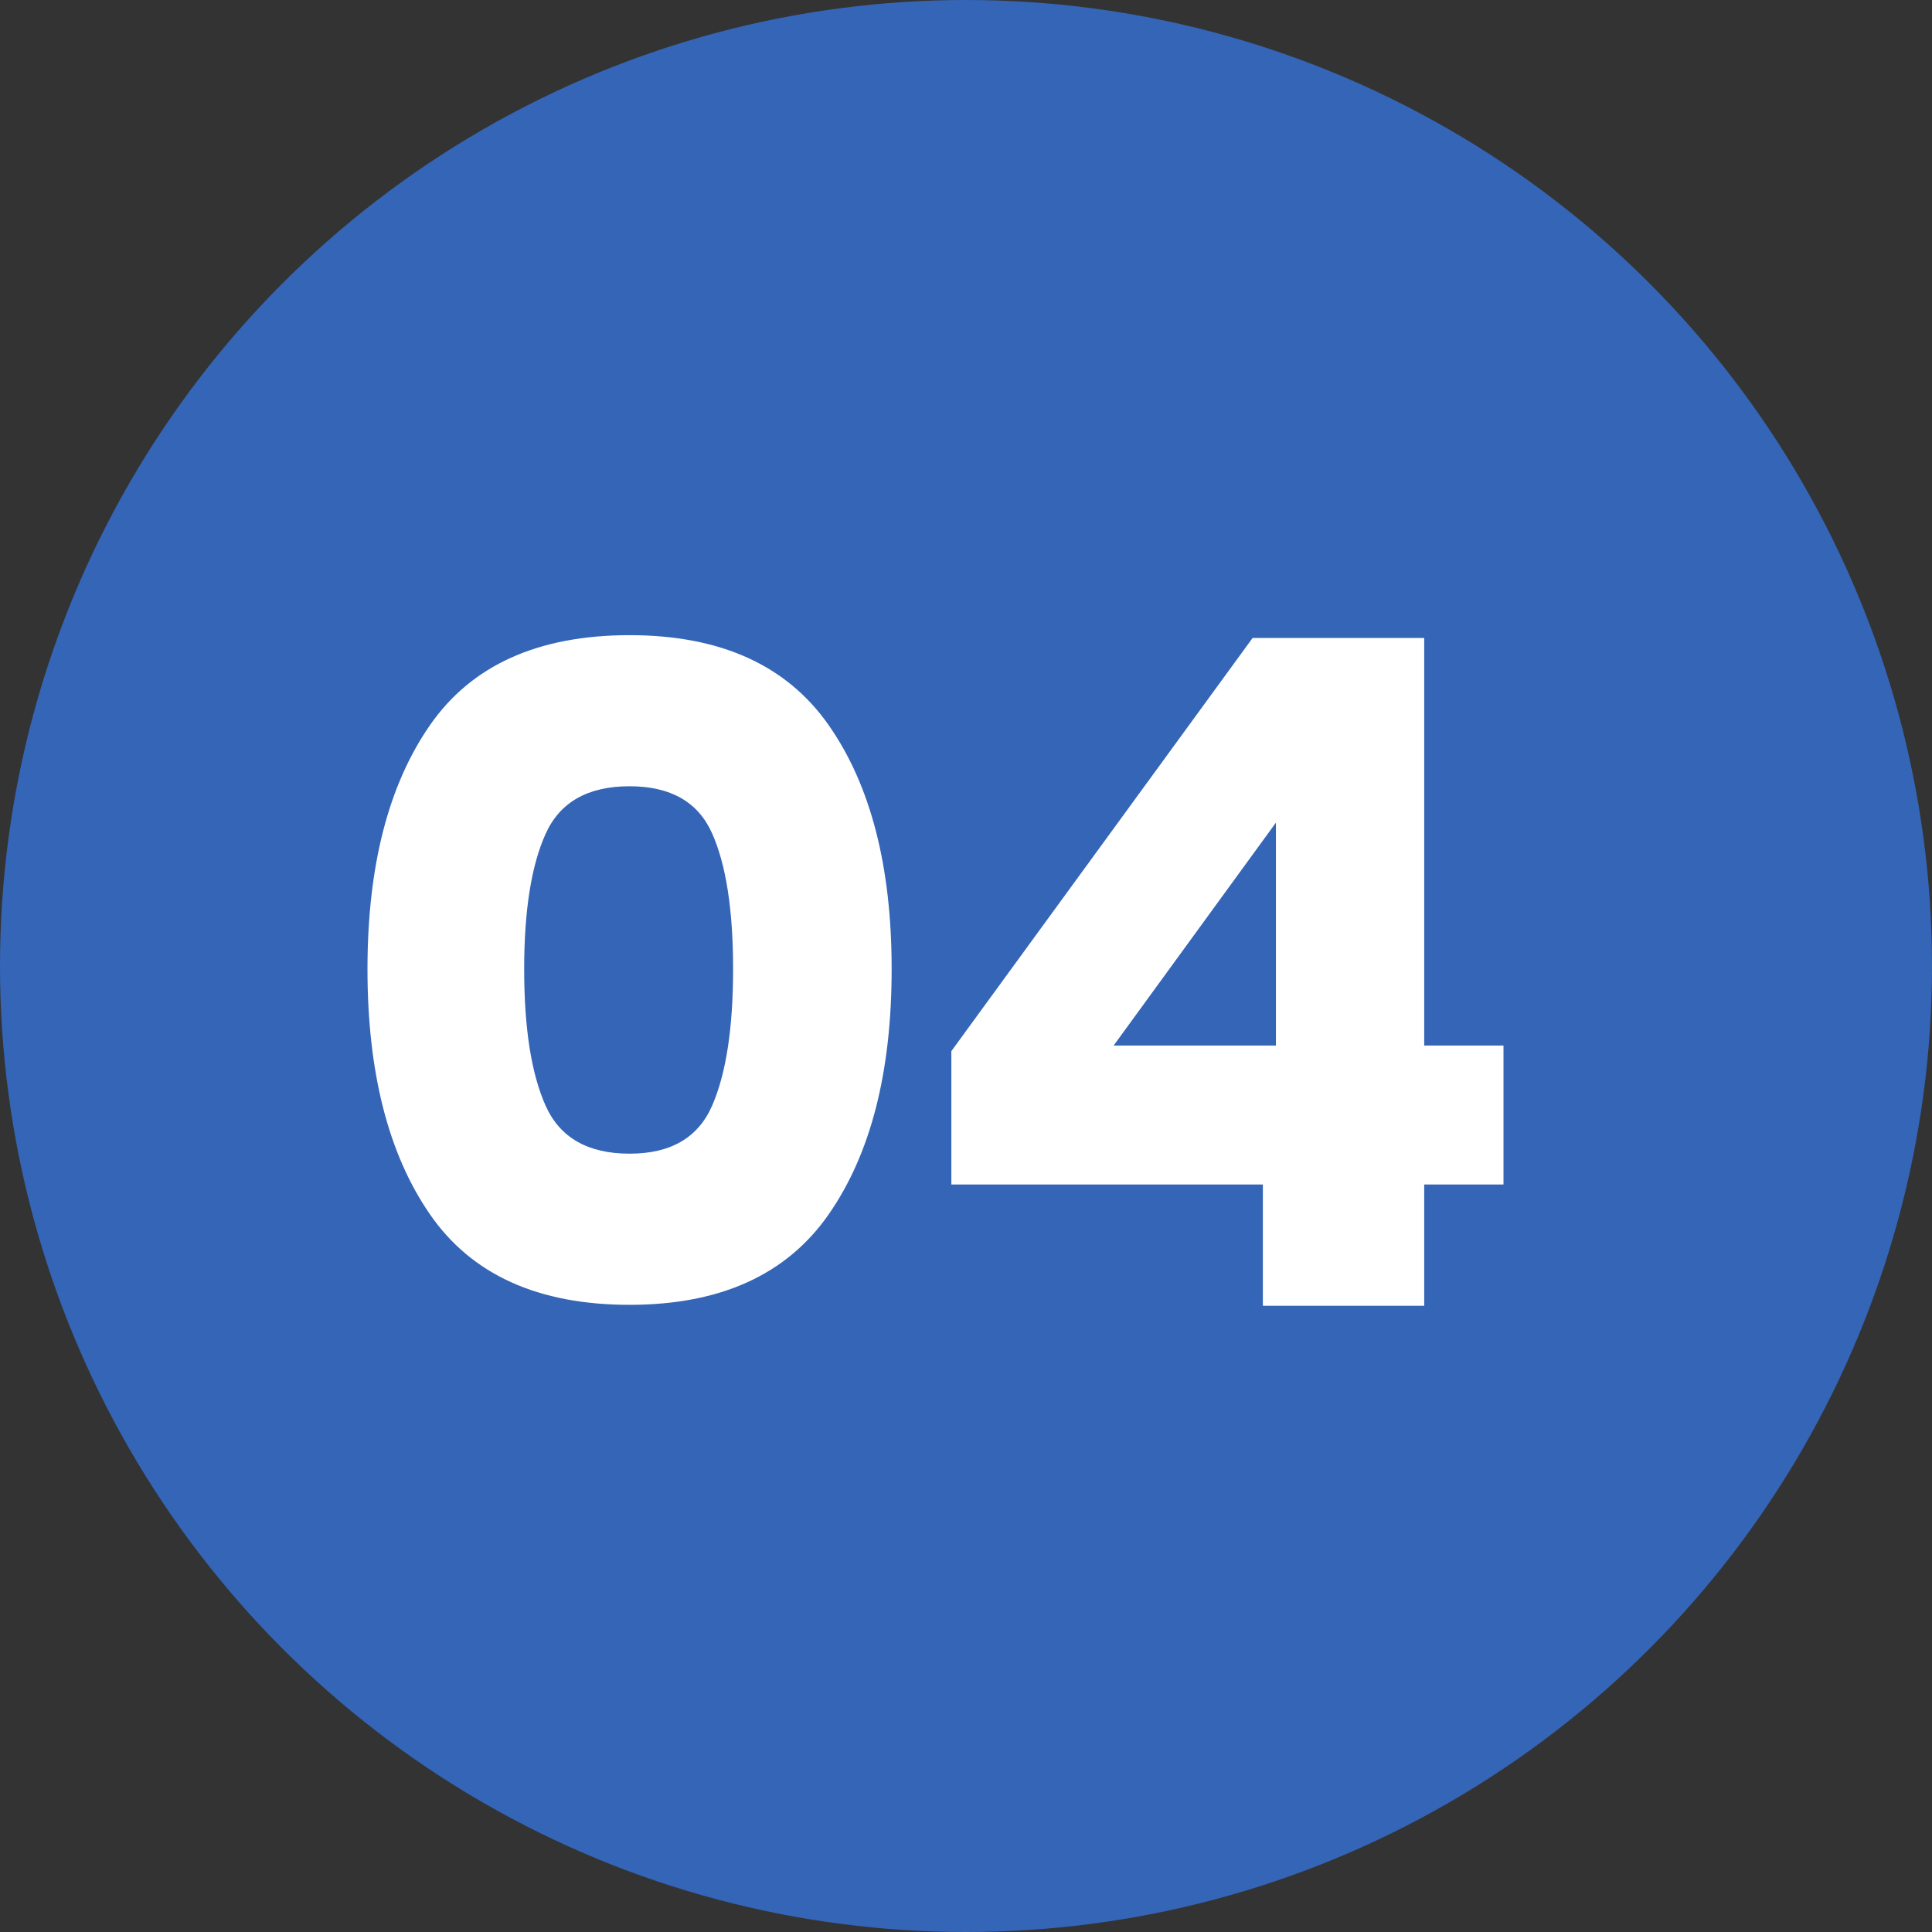 <svg xmlns="http://www.w3.org/2000/svg" width="145" height="145" viewBox="0 0 145 145">
  <rect x="0" y="0" width="145" height="145" fill="#333333" stroke="none"/>
  <g id="グループ_2841" data-name="グループ 2841" transform="translate(-230 -2136)">
    <g id="コンポーネント_10_4" data-name="コンポーネント 10 – 4" transform="translate(230 2136)">
      <circle id="楕円形_425" data-name="楕円形 425" cx="72.5" cy="72.5" r="72.5" fill="#3465b7"/>
    </g>
    <path id="パス_5386" data-name="パス 5386" d="M-42.42-25.27q0,11.62,4.69,18.41T-22.75-.07q10.22,0,14.945-6.79T-3.08-25.27q0-11.55-4.725-18.305T-22.75-50.33q-10.29,0-14.98,6.755T-42.42-25.27Zm27.44,0q0,6.65-1.575,10.255t-6.195,3.6q-4.69,0-6.3-3.6T-30.66-25.27q0-6.58,1.61-10.15t6.3-3.57q4.62,0,6.195,3.535T-14.98-25.27ZM1.4-9.1V-19.11L24.01-50.12H36.89v30.59h5.95V-9.1H36.89V0H24.78V-9.1ZM25.76-36.26,13.58-19.53H25.76Z" transform="translate(300 2234)" fill="#fff"/>
  </g>
</svg>
